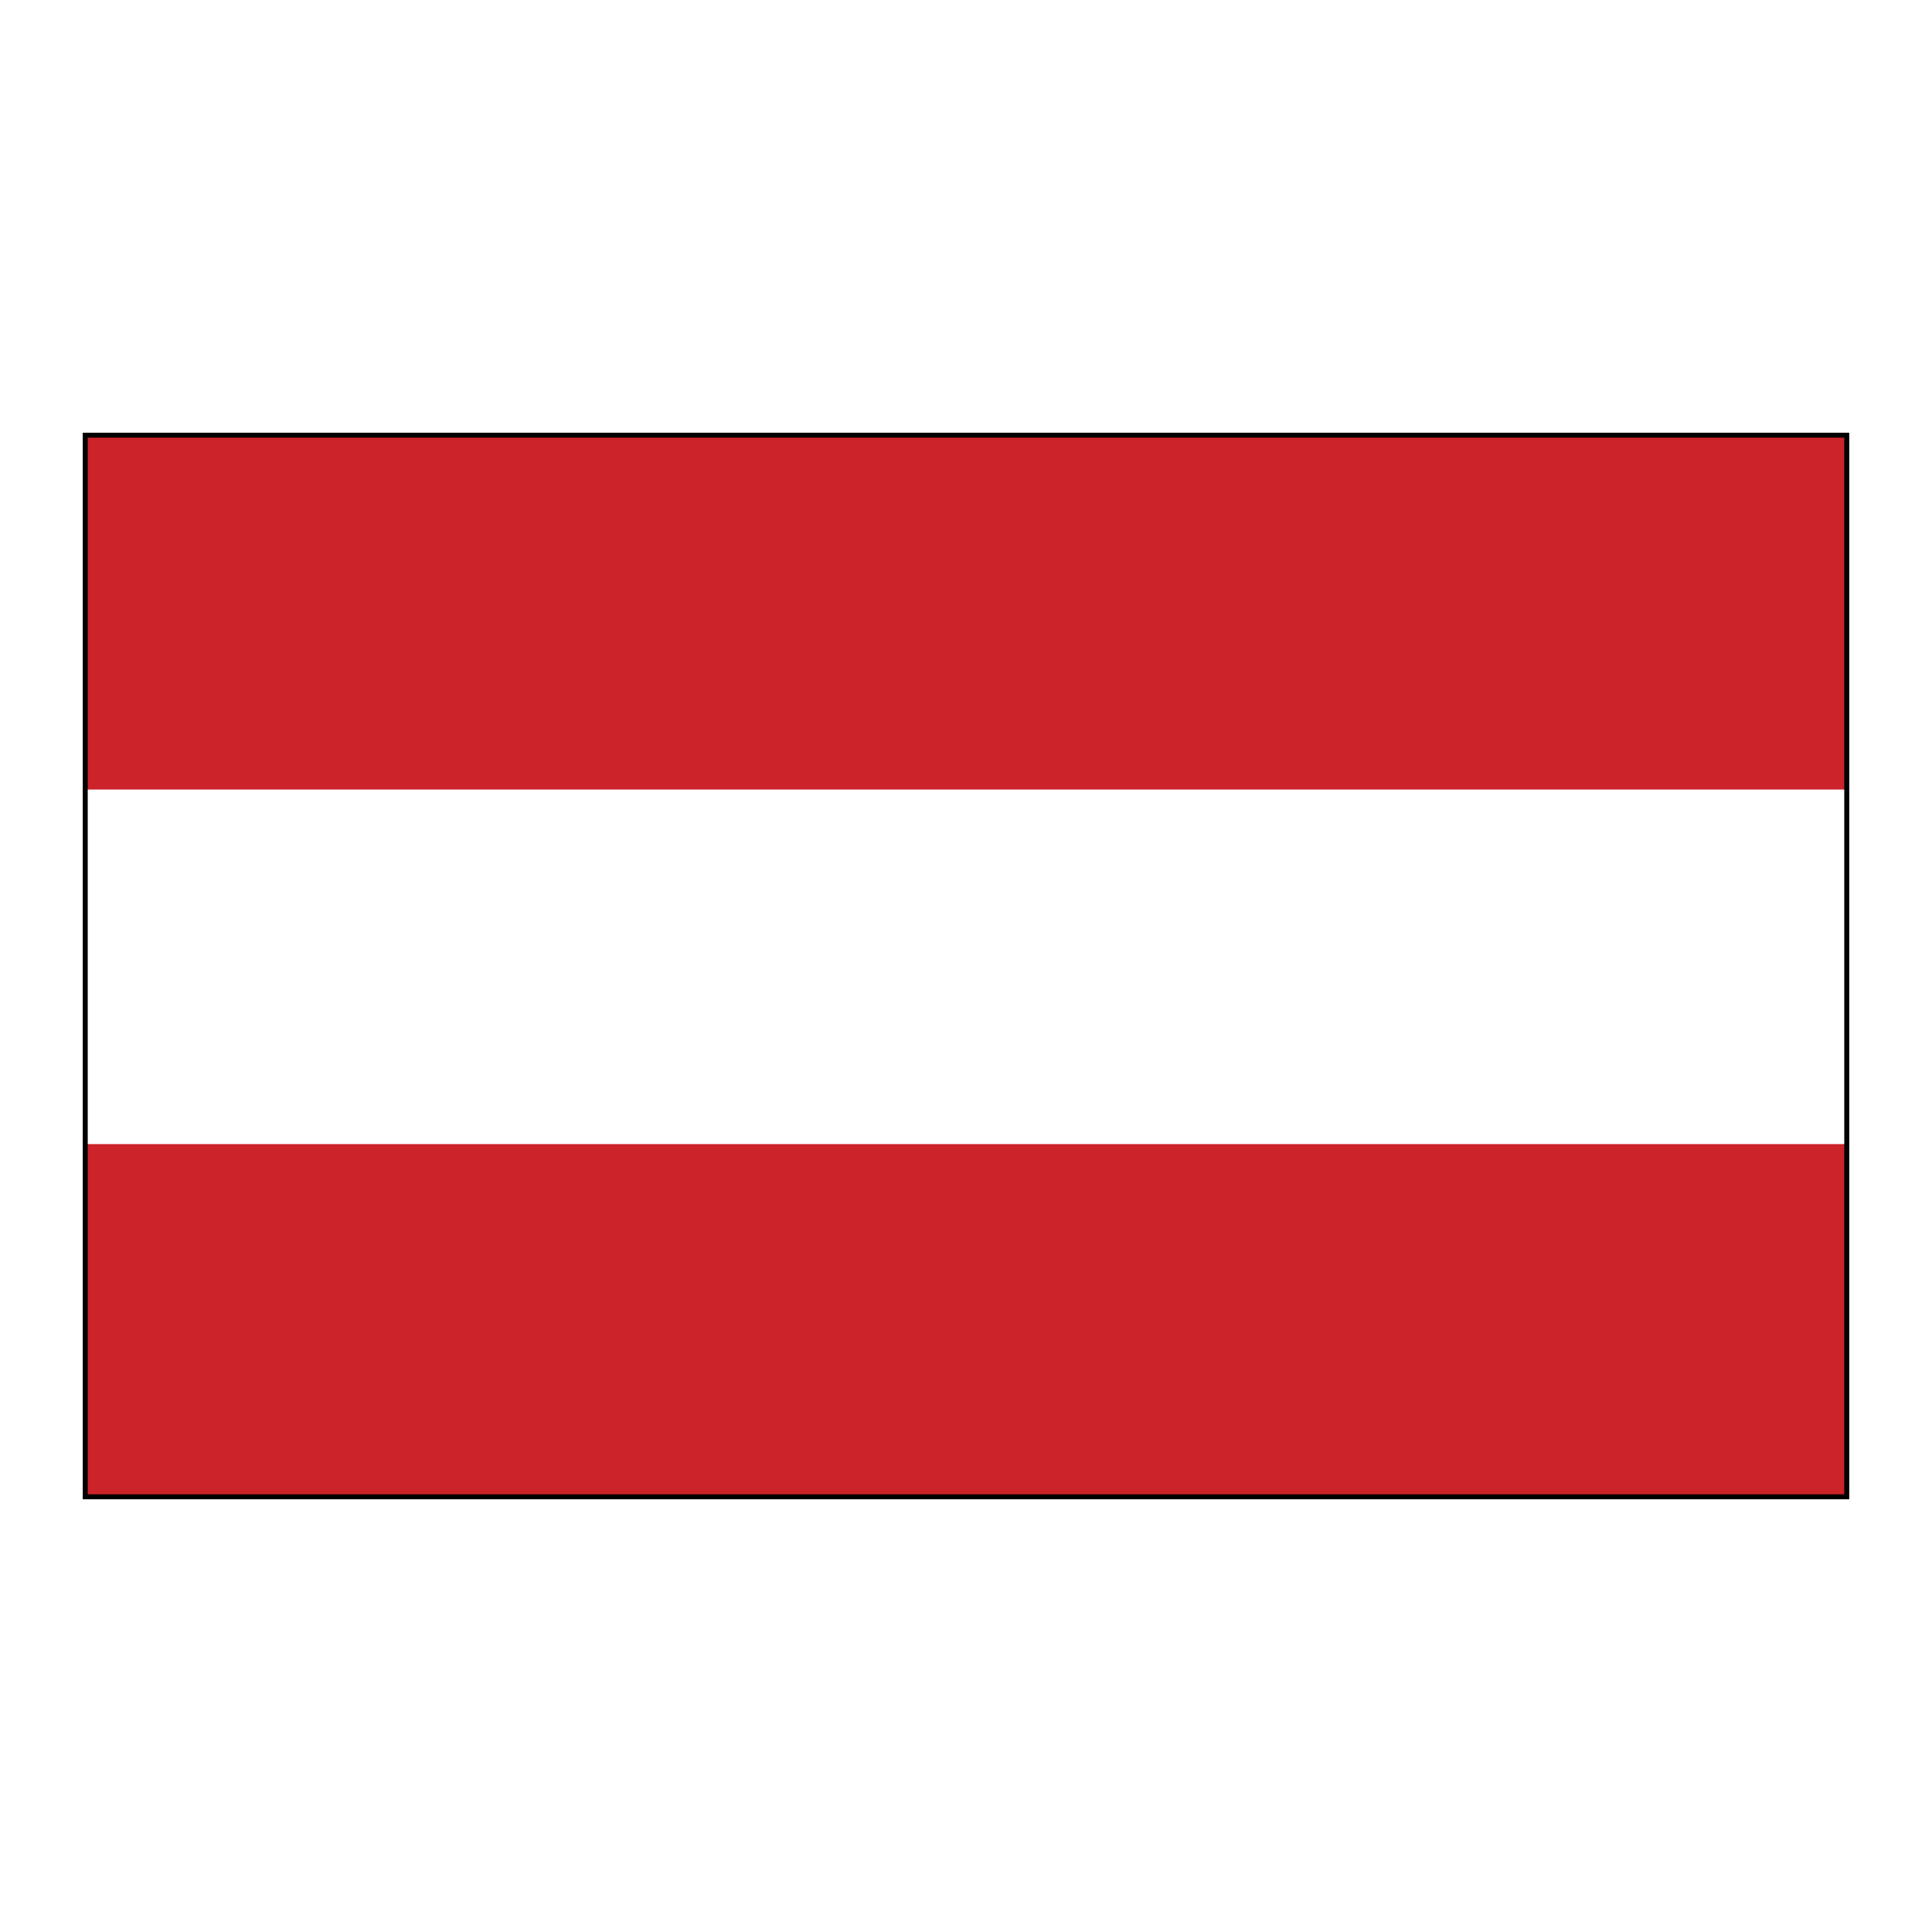 <svg xmlns="http://www.w3.org/2000/svg" width="2500" height="2500" viewBox="0 0 192.756 192.756"><path fill="#fff" d="M0 192.756h192.756V0H0v192.756z"/><path fill="#cc2229" d="M8.504 78.784h175.748V43.419H8.504v35.365z"/><path fill="#fff" d="M8.504 114.148h175.748V78.784H8.504v35.364z"/><path fill-rule="evenodd" clip-rule="evenodd" fill="#cc2229" d="M184.252 149.336v-35.188H8.504l.185 35.188h175.563z"/><path d="M8.504 149.336h175.748V43.419H8.504v105.917zm175.748 0H8.504h175.748z" fill="none" stroke="#000" stroke-width=".498" stroke-miterlimit="2.613"/></svg>